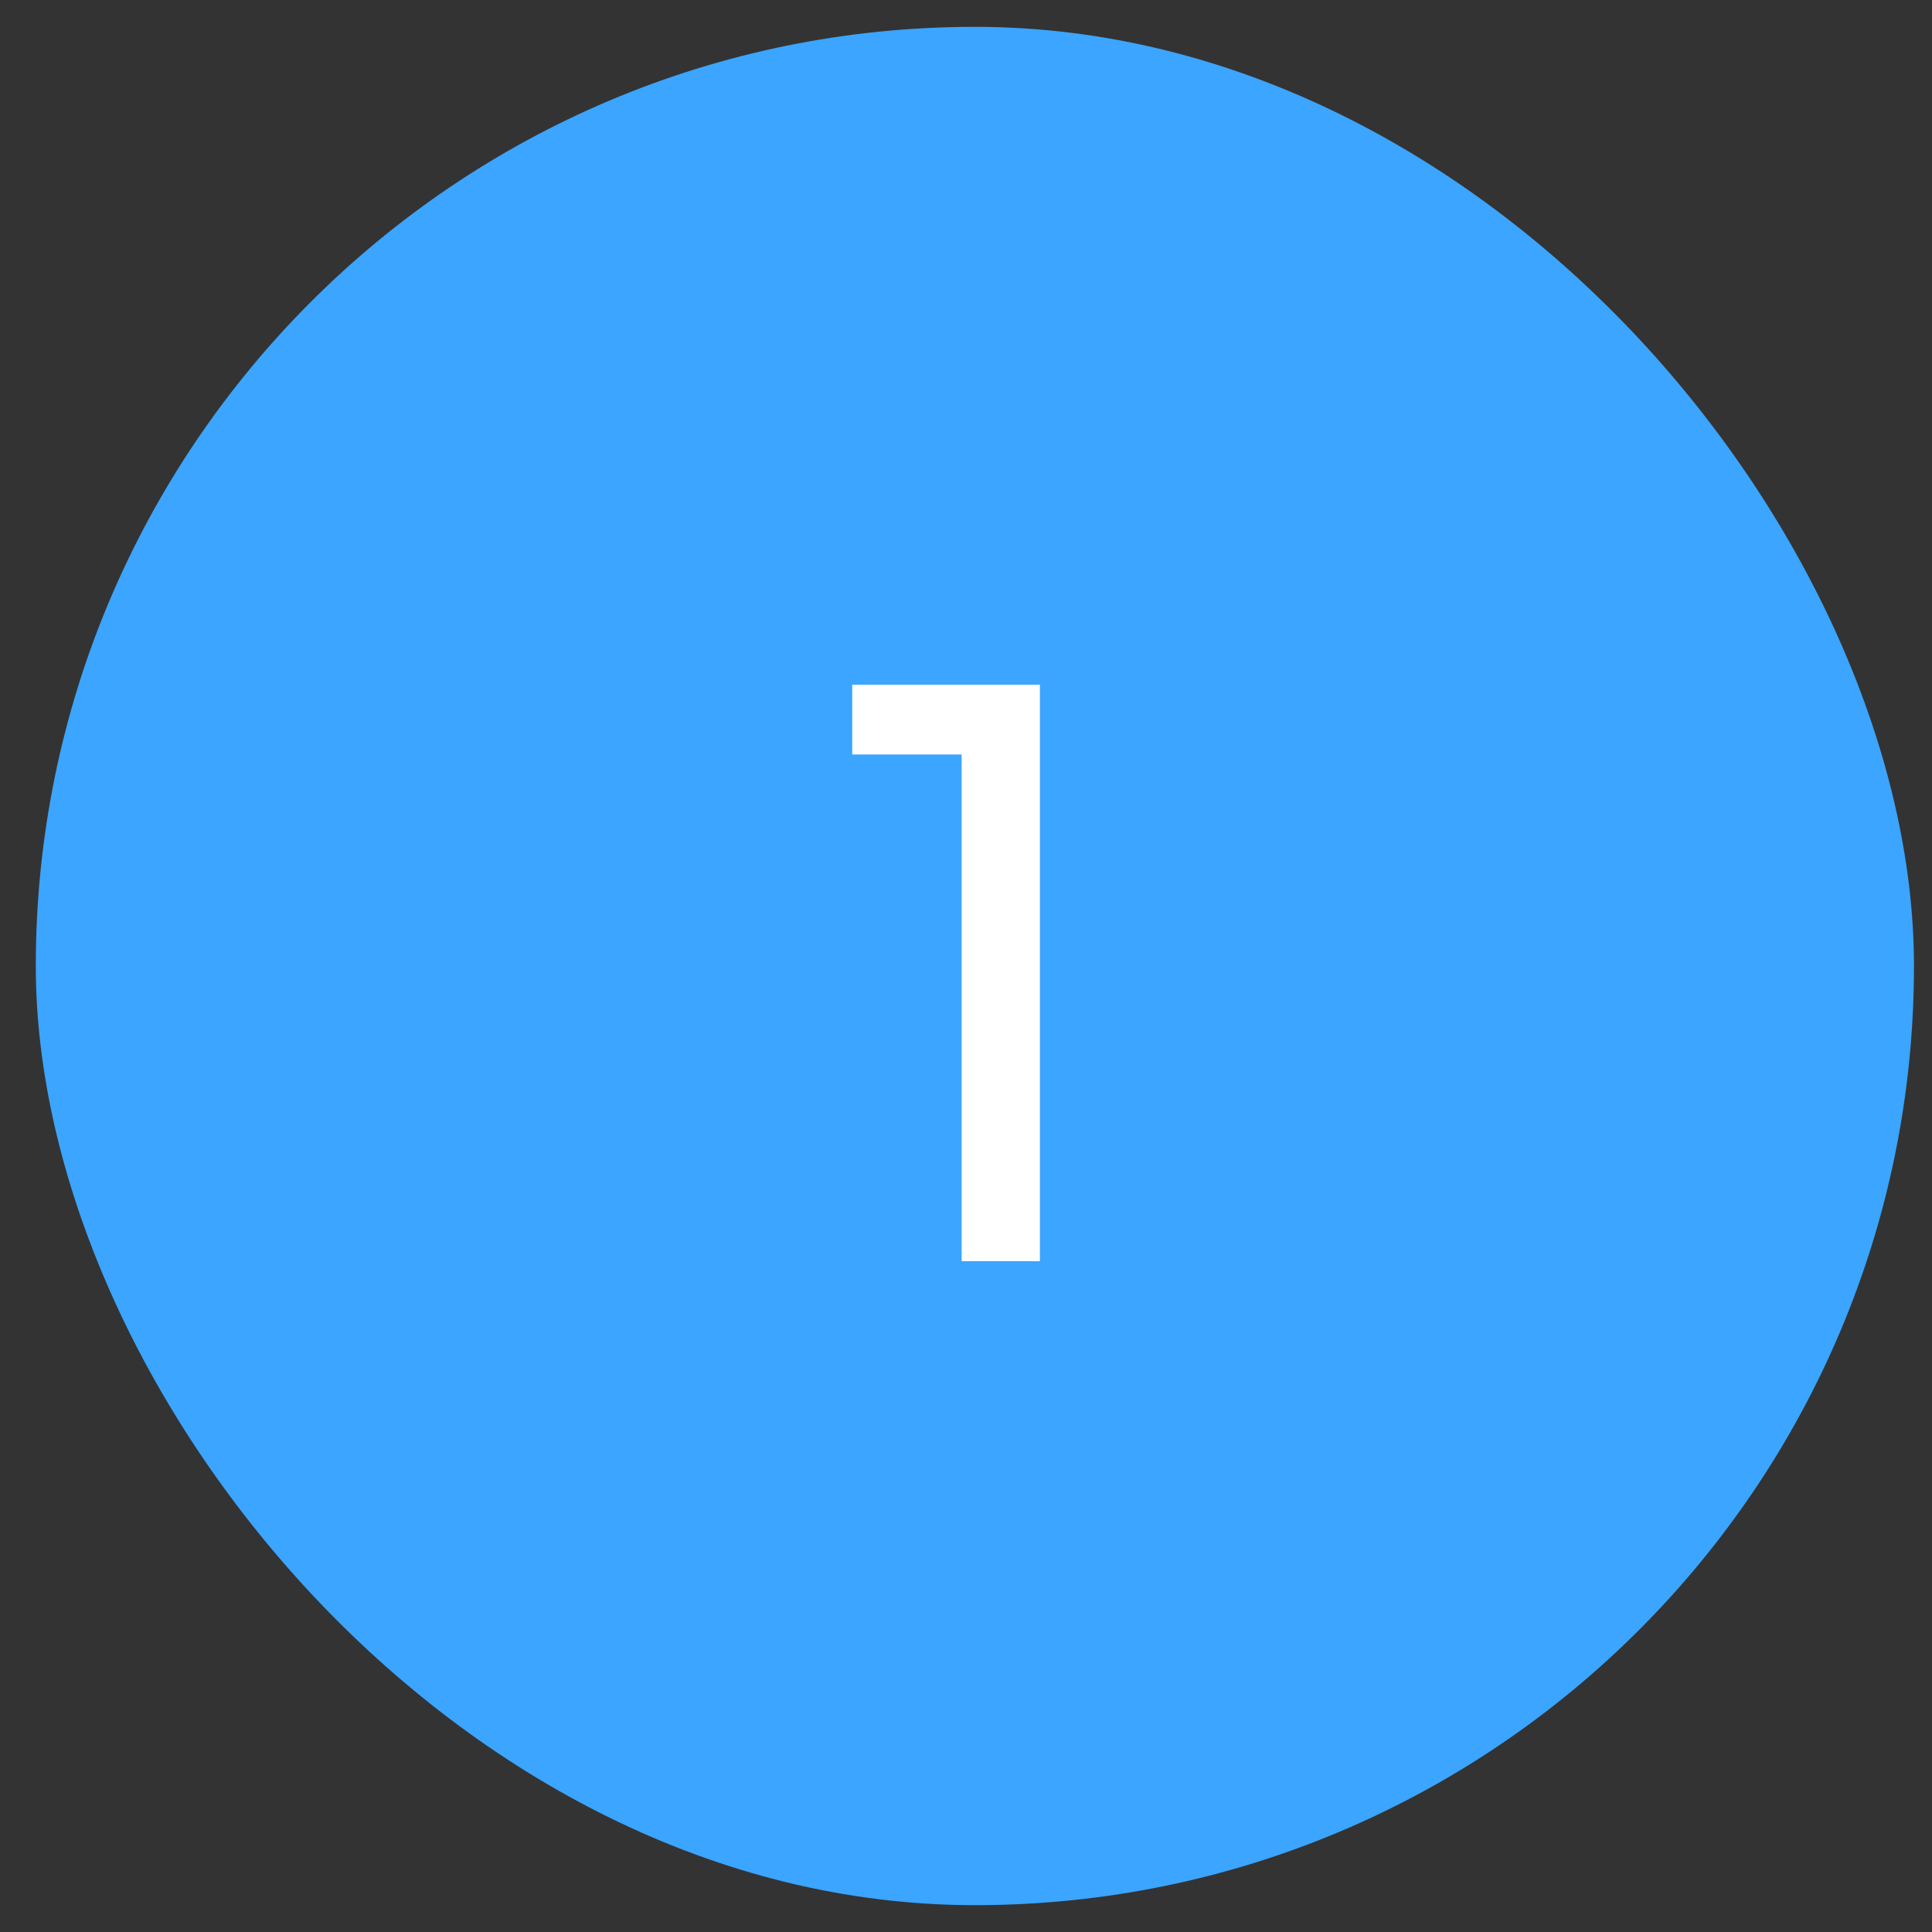 <?xml version="1.0" encoding="UTF-8"?> <svg xmlns="http://www.w3.org/2000/svg" width="36" height="36" viewBox="0 0 36 36" fill="none"><rect x="0" y="0" width="36" height="36" fill="#333333" stroke="none"/><rect x="0.667" y="0.5" width="34.997" height="35" rx="17.498" fill="#3BA5FF"></rect><path d="M17.919 23.5V14.059H15.88V12.758H19.377V23.5H17.919Z" fill="white"></path></svg> 
